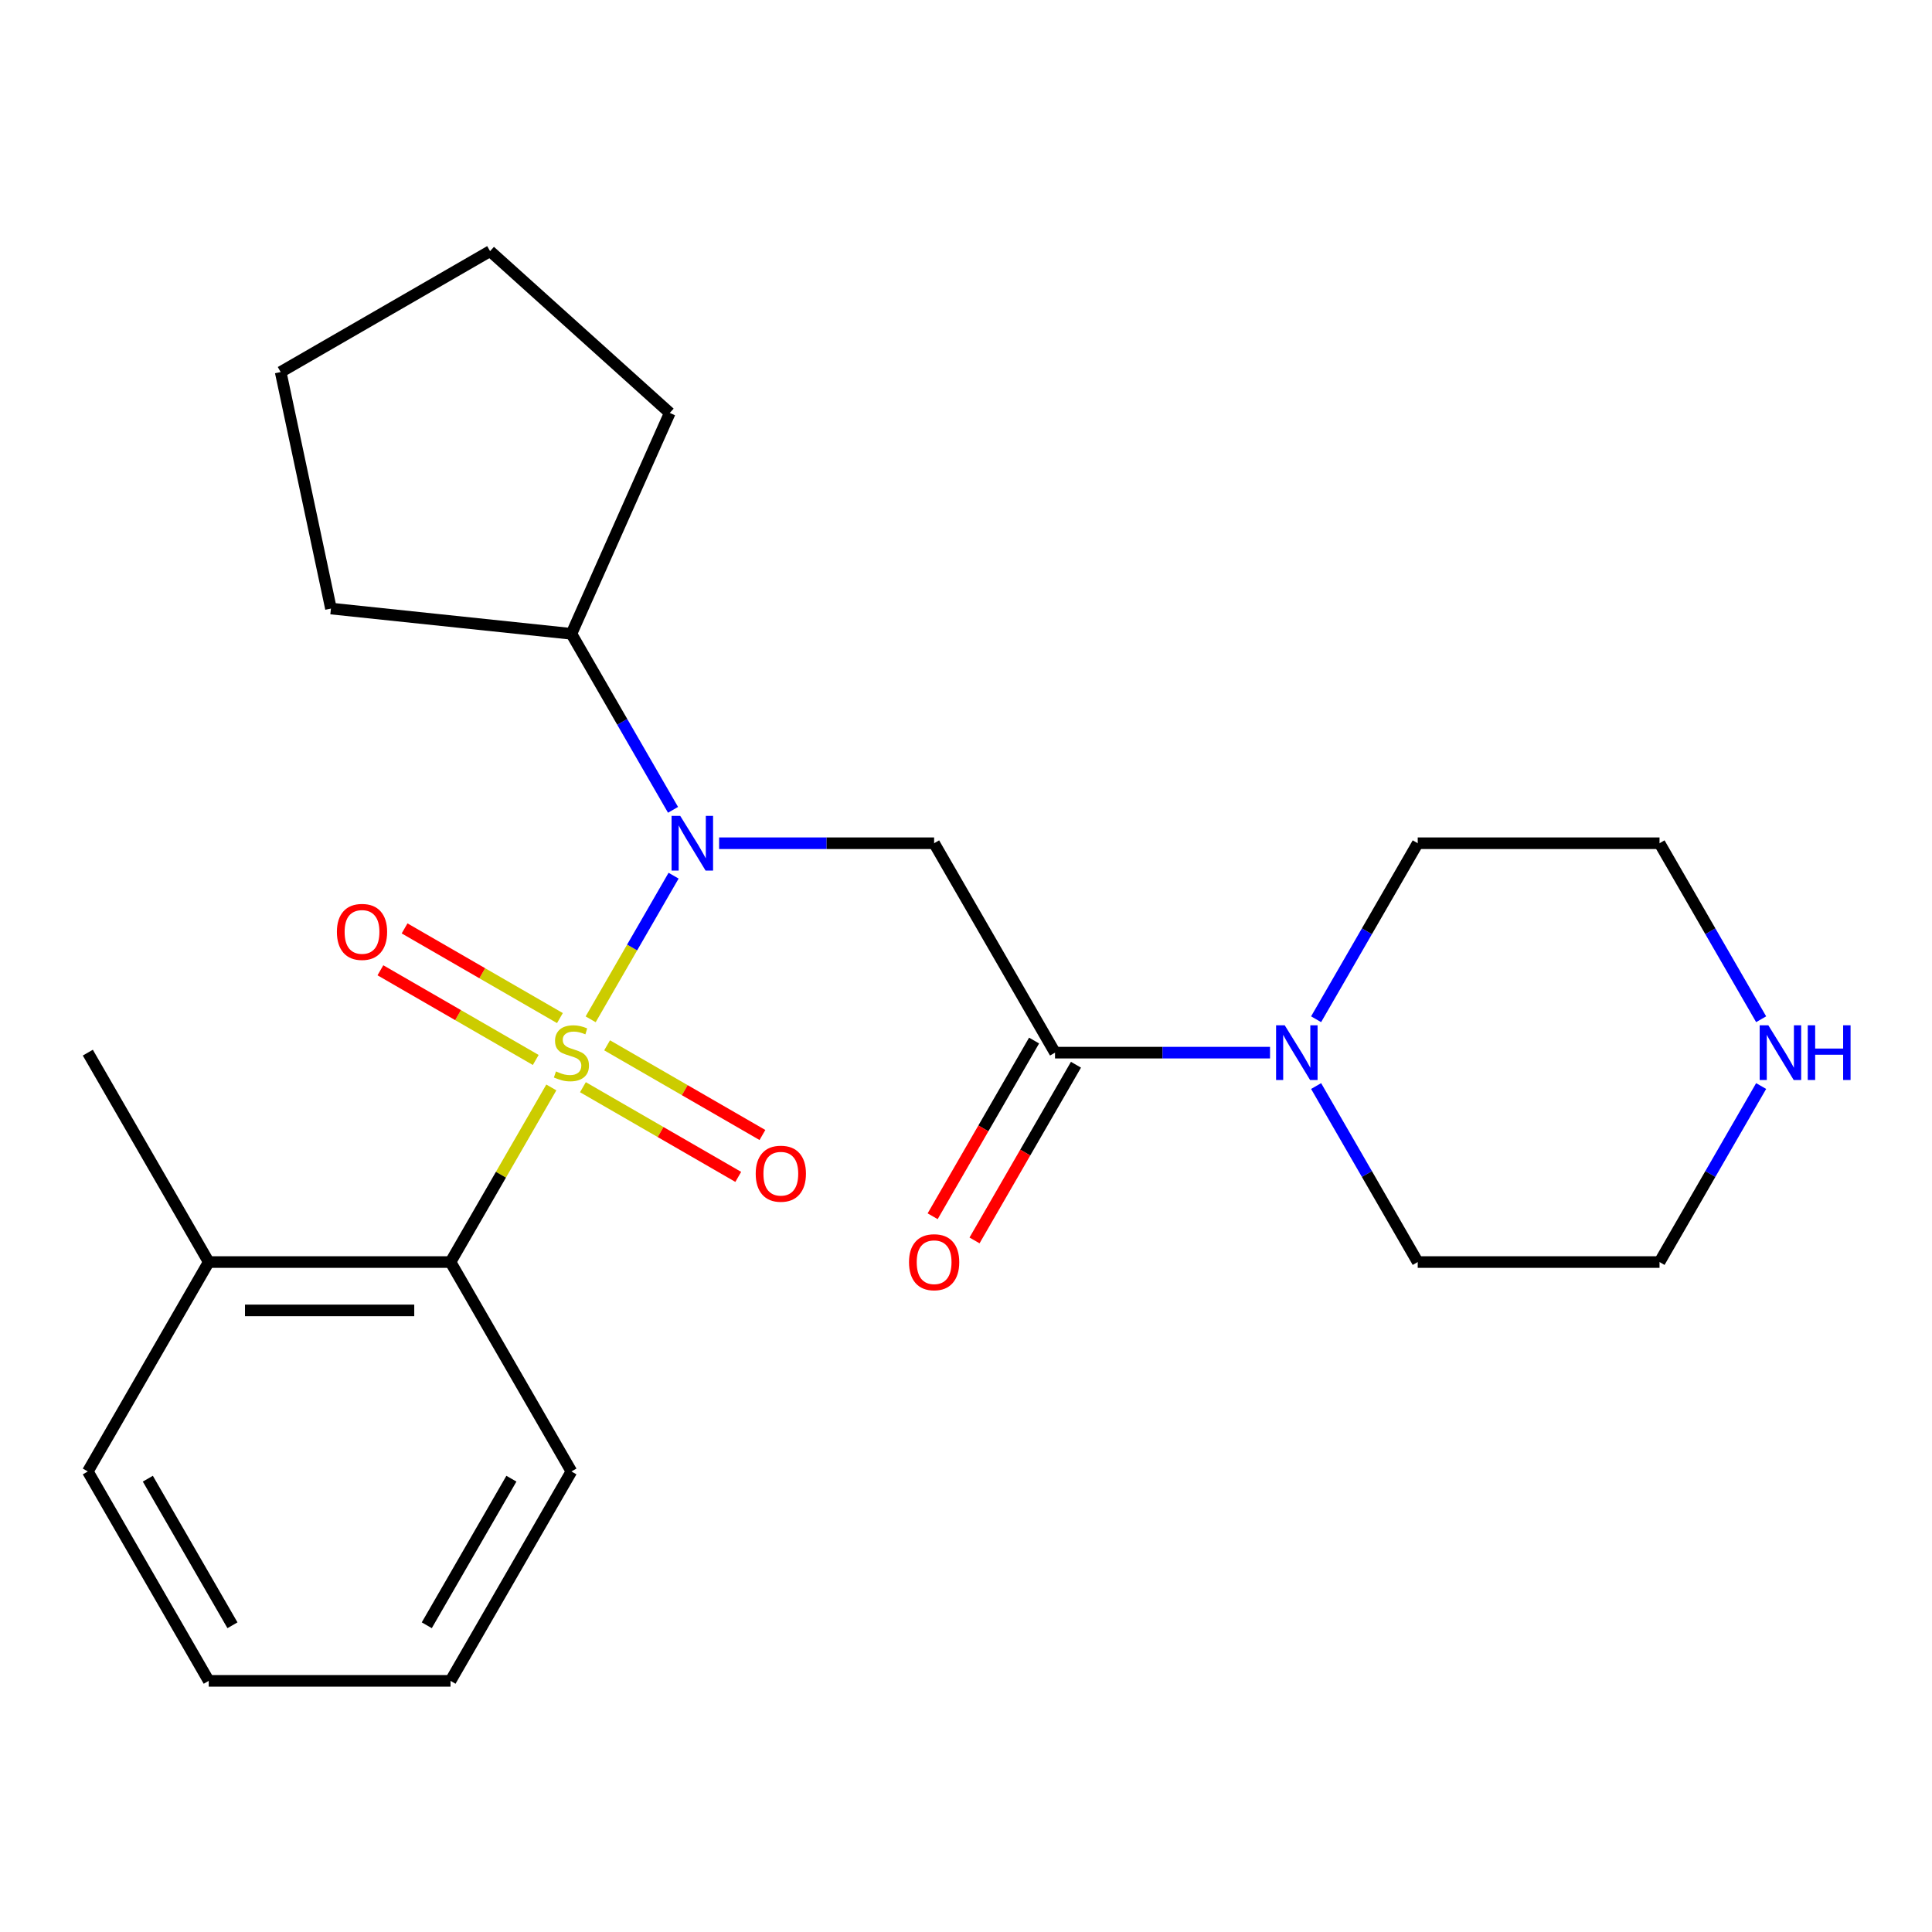 <?xml version='1.0' encoding='iso-8859-1'?>
<svg version='1.1' baseProfile='full'
              xmlns='http://www.w3.org/2000/svg'
                      xmlns:rdkit='http://www.rdkit.org/xml'
                      xmlns:xlink='http://www.w3.org/1999/xlink'
                  xml:space='preserve'
width='1000px' height='1000px' viewBox='0 0 1000 1000'>
<!-- END OF HEADER -->
<rect style='opacity:1.0;fill:#FFFFFF;stroke:none' width='1000' height='1000' x='0' y='0'> </rect>
<path class='bond-0' d='M 305.725,527.598 L 327.188,490.423' style='fill:none;fill-rule:evenodd;stroke:#CCCC00;stroke-width:6px;stroke-linecap:butt;stroke-linejoin:miter;stroke-opacity:1' />
<path class='bond-0' d='M 327.188,490.423 L 348.65,453.249' style='fill:none;fill-rule:evenodd;stroke:#0000FF;stroke-width:6px;stroke-linecap:butt;stroke-linejoin:miter;stroke-opacity:1' />
<path class='bond-3' d='M 285.369,562.855 L 259.279,608.045' style='fill:none;fill-rule:evenodd;stroke:#CCCC00;stroke-width:6px;stroke-linecap:butt;stroke-linejoin:miter;stroke-opacity:1' />
<path class='bond-3' d='M 259.279,608.045 L 233.189,653.235' style='fill:none;fill-rule:evenodd;stroke:#000000;stroke-width:6px;stroke-linecap:butt;stroke-linejoin:miter;stroke-opacity:1' />
<path class='bond-5' d='M 301.718,562.734 L 341.919,585.945' style='fill:none;fill-rule:evenodd;stroke:#CCCC00;stroke-width:6px;stroke-linecap:butt;stroke-linejoin:miter;stroke-opacity:1' />
<path class='bond-5' d='M 341.919,585.945 L 382.121,609.155' style='fill:none;fill-rule:evenodd;stroke:#FF0000;stroke-width:6px;stroke-linecap:butt;stroke-linejoin:miter;stroke-opacity:1' />
<path class='bond-5' d='M 314.233,541.057 L 354.435,564.267' style='fill:none;fill-rule:evenodd;stroke:#CCCC00;stroke-width:6px;stroke-linecap:butt;stroke-linejoin:miter;stroke-opacity:1' />
<path class='bond-5' d='M 354.435,564.267 L 394.636,587.477' style='fill:none;fill-rule:evenodd;stroke:#FF0000;stroke-width:6px;stroke-linecap:butt;stroke-linejoin:miter;stroke-opacity:1' />
<path class='bond-6' d='M 289.816,526.959 L 249.614,503.749' style='fill:none;fill-rule:evenodd;stroke:#CCCC00;stroke-width:6px;stroke-linecap:butt;stroke-linejoin:miter;stroke-opacity:1' />
<path class='bond-6' d='M 249.614,503.749 L 209.413,480.538' style='fill:none;fill-rule:evenodd;stroke:#FF0000;stroke-width:6px;stroke-linecap:butt;stroke-linejoin:miter;stroke-opacity:1' />
<path class='bond-6' d='M 277.3,548.637 L 237.098,525.426' style='fill:none;fill-rule:evenodd;stroke:#CCCC00;stroke-width:6px;stroke-linecap:butt;stroke-linejoin:miter;stroke-opacity:1' />
<path class='bond-6' d='M 237.098,525.426 L 196.897,502.216' style='fill:none;fill-rule:evenodd;stroke:#FF0000;stroke-width:6px;stroke-linecap:butt;stroke-linejoin:miter;stroke-opacity:1' />
<path class='bond-1' d='M 372.214,436.458 L 427.857,436.458' style='fill:none;fill-rule:evenodd;stroke:#0000FF;stroke-width:6px;stroke-linecap:butt;stroke-linejoin:miter;stroke-opacity:1' />
<path class='bond-1' d='M 427.857,436.458 L 483.501,436.458' style='fill:none;fill-rule:evenodd;stroke:#000000;stroke-width:6px;stroke-linecap:butt;stroke-linejoin:miter;stroke-opacity:1' />
<path class='bond-9' d='M 348.363,419.169 L 322.065,373.62' style='fill:none;fill-rule:evenodd;stroke:#0000FF;stroke-width:6px;stroke-linecap:butt;stroke-linejoin:miter;stroke-opacity:1' />
<path class='bond-9' d='M 322.065,373.62 L 295.767,328.07' style='fill:none;fill-rule:evenodd;stroke:#000000;stroke-width:6px;stroke-linecap:butt;stroke-linejoin:miter;stroke-opacity:1' />
<path class='bond-2' d='M 483.501,436.458 L 546.079,544.847' style='fill:none;fill-rule:evenodd;stroke:#000000;stroke-width:6px;stroke-linecap:butt;stroke-linejoin:miter;stroke-opacity:1' />
<path class='bond-4' d='M 546.079,544.847 L 601.722,544.847' style='fill:none;fill-rule:evenodd;stroke:#000000;stroke-width:6px;stroke-linecap:butt;stroke-linejoin:miter;stroke-opacity:1' />
<path class='bond-4' d='M 601.722,544.847 L 657.366,544.847' style='fill:none;fill-rule:evenodd;stroke:#0000FF;stroke-width:6px;stroke-linecap:butt;stroke-linejoin:miter;stroke-opacity:1' />
<path class='bond-7' d='M 535.24,538.589 L 508.988,584.058' style='fill:none;fill-rule:evenodd;stroke:#000000;stroke-width:6px;stroke-linecap:butt;stroke-linejoin:miter;stroke-opacity:1' />
<path class='bond-7' d='M 508.988,584.058 L 482.736,629.528' style='fill:none;fill-rule:evenodd;stroke:#FF0000;stroke-width:6px;stroke-linecap:butt;stroke-linejoin:miter;stroke-opacity:1' />
<path class='bond-7' d='M 556.918,551.104 L 530.666,596.574' style='fill:none;fill-rule:evenodd;stroke:#000000;stroke-width:6px;stroke-linecap:butt;stroke-linejoin:miter;stroke-opacity:1' />
<path class='bond-7' d='M 530.666,596.574 L 504.414,642.044' style='fill:none;fill-rule:evenodd;stroke:#FF0000;stroke-width:6px;stroke-linecap:butt;stroke-linejoin:miter;stroke-opacity:1' />
<path class='bond-10' d='M 233.189,653.235 L 108.033,653.235' style='fill:none;fill-rule:evenodd;stroke:#000000;stroke-width:6px;stroke-linecap:butt;stroke-linejoin:miter;stroke-opacity:1' />
<path class='bond-10' d='M 214.415,678.266 L 126.806,678.266' style='fill:none;fill-rule:evenodd;stroke:#000000;stroke-width:6px;stroke-linecap:butt;stroke-linejoin:miter;stroke-opacity:1' />
<path class='bond-13' d='M 233.189,653.235 L 295.767,761.623' style='fill:none;fill-rule:evenodd;stroke:#000000;stroke-width:6px;stroke-linecap:butt;stroke-linejoin:miter;stroke-opacity:1' />
<path class='bond-11' d='M 681.217,527.558 L 707.515,482.008' style='fill:none;fill-rule:evenodd;stroke:#0000FF;stroke-width:6px;stroke-linecap:butt;stroke-linejoin:miter;stroke-opacity:1' />
<path class='bond-11' d='M 707.515,482.008 L 733.813,436.458' style='fill:none;fill-rule:evenodd;stroke:#000000;stroke-width:6px;stroke-linecap:butt;stroke-linejoin:miter;stroke-opacity:1' />
<path class='bond-12' d='M 681.217,562.135 L 707.515,607.685' style='fill:none;fill-rule:evenodd;stroke:#0000FF;stroke-width:6px;stroke-linecap:butt;stroke-linejoin:miter;stroke-opacity:1' />
<path class='bond-12' d='M 707.515,607.685 L 733.813,653.235' style='fill:none;fill-rule:evenodd;stroke:#000000;stroke-width:6px;stroke-linecap:butt;stroke-linejoin:miter;stroke-opacity:1' />
<path class='bond-8' d='M 911.565,562.135 L 885.267,607.685' style='fill:none;fill-rule:evenodd;stroke:#0000FF;stroke-width:6px;stroke-linecap:butt;stroke-linejoin:miter;stroke-opacity:1' />
<path class='bond-8' d='M 885.267,607.685 L 858.969,653.235' style='fill:none;fill-rule:evenodd;stroke:#000000;stroke-width:6px;stroke-linecap:butt;stroke-linejoin:miter;stroke-opacity:1' />
<path class='bond-26' d='M 911.565,527.558 L 885.267,482.008' style='fill:none;fill-rule:evenodd;stroke:#0000FF;stroke-width:6px;stroke-linecap:butt;stroke-linejoin:miter;stroke-opacity:1' />
<path class='bond-26' d='M 885.267,482.008 L 858.969,436.458' style='fill:none;fill-rule:evenodd;stroke:#000000;stroke-width:6px;stroke-linecap:butt;stroke-linejoin:miter;stroke-opacity:1' />
<path class='bond-18' d='M 295.767,328.07 L 171.296,314.988' style='fill:none;fill-rule:evenodd;stroke:#000000;stroke-width:6px;stroke-linecap:butt;stroke-linejoin:miter;stroke-opacity:1' />
<path class='bond-19' d='M 295.767,328.07 L 346.672,213.734' style='fill:none;fill-rule:evenodd;stroke:#000000;stroke-width:6px;stroke-linecap:butt;stroke-linejoin:miter;stroke-opacity:1' />
<path class='bond-16' d='M 108.033,653.235 L 45.455,544.847' style='fill:none;fill-rule:evenodd;stroke:#000000;stroke-width:6px;stroke-linecap:butt;stroke-linejoin:miter;stroke-opacity:1' />
<path class='bond-17' d='M 108.033,653.235 L 45.455,761.623' style='fill:none;fill-rule:evenodd;stroke:#000000;stroke-width:6px;stroke-linecap:butt;stroke-linejoin:miter;stroke-opacity:1' />
<path class='bond-15' d='M 733.813,436.458 L 858.969,436.458' style='fill:none;fill-rule:evenodd;stroke:#000000;stroke-width:6px;stroke-linecap:butt;stroke-linejoin:miter;stroke-opacity:1' />
<path class='bond-14' d='M 733.813,653.235 L 858.969,653.235' style='fill:none;fill-rule:evenodd;stroke:#000000;stroke-width:6px;stroke-linecap:butt;stroke-linejoin:miter;stroke-opacity:1' />
<path class='bond-20' d='M 295.767,761.623 L 233.189,870.012' style='fill:none;fill-rule:evenodd;stroke:#000000;stroke-width:6px;stroke-linecap:butt;stroke-linejoin:miter;stroke-opacity:1' />
<path class='bond-20' d='M 264.702,765.366 L 220.898,841.238' style='fill:none;fill-rule:evenodd;stroke:#000000;stroke-width:6px;stroke-linecap:butt;stroke-linejoin:miter;stroke-opacity:1' />
<path class='bond-24' d='M 45.455,761.623 L 108.033,870.012' style='fill:none;fill-rule:evenodd;stroke:#000000;stroke-width:6px;stroke-linecap:butt;stroke-linejoin:miter;stroke-opacity:1' />
<path class='bond-24' d='M 76.519,765.366 L 120.324,841.238' style='fill:none;fill-rule:evenodd;stroke:#000000;stroke-width:6px;stroke-linecap:butt;stroke-linejoin:miter;stroke-opacity:1' />
<path class='bond-23' d='M 171.296,314.988 L 145.275,192.566' style='fill:none;fill-rule:evenodd;stroke:#000000;stroke-width:6px;stroke-linecap:butt;stroke-linejoin:miter;stroke-opacity:1' />
<path class='bond-22' d='M 346.672,213.734 L 253.663,129.988' style='fill:none;fill-rule:evenodd;stroke:#000000;stroke-width:6px;stroke-linecap:butt;stroke-linejoin:miter;stroke-opacity:1' />
<path class='bond-21' d='M 233.189,870.012 L 108.033,870.012' style='fill:none;fill-rule:evenodd;stroke:#000000;stroke-width:6px;stroke-linecap:butt;stroke-linejoin:miter;stroke-opacity:1' />
<path class='bond-25' d='M 253.663,129.988 L 145.275,192.566' style='fill:none;fill-rule:evenodd;stroke:#000000;stroke-width:6px;stroke-linecap:butt;stroke-linejoin:miter;stroke-opacity:1' />
<path  class='atom-0' d='M 287.767 554.567
Q 288.087 554.687, 289.407 555.247
Q 290.727 555.807, 292.167 556.167
Q 293.647 556.487, 295.087 556.487
Q 297.767 556.487, 299.327 555.207
Q 300.887 553.887, 300.887 551.607
Q 300.887 550.047, 300.087 549.087
Q 299.327 548.127, 298.127 547.607
Q 296.927 547.087, 294.927 546.487
Q 292.407 545.727, 290.887 545.007
Q 289.407 544.287, 288.327 542.767
Q 287.287 541.247, 287.287 538.687
Q 287.287 535.127, 289.687 532.927
Q 292.127 530.727, 296.927 530.727
Q 300.207 530.727, 303.927 532.287
L 303.007 535.367
Q 299.607 533.967, 297.047 533.967
Q 294.287 533.967, 292.767 535.127
Q 291.247 536.247, 291.287 538.207
Q 291.287 539.727, 292.047 540.647
Q 292.847 541.567, 293.967 542.087
Q 295.127 542.607, 297.047 543.207
Q 299.607 544.007, 301.127 544.807
Q 302.647 545.607, 303.727 547.247
Q 304.847 548.847, 304.847 551.607
Q 304.847 555.527, 302.207 557.647
Q 299.607 559.727, 295.247 559.727
Q 292.727 559.727, 290.807 559.167
Q 288.927 558.647, 286.687 557.727
L 287.767 554.567
' fill='#CCCC00'/>
<path  class='atom-1' d='M 352.085 422.298
L 361.365 437.298
Q 362.285 438.778, 363.765 441.458
Q 365.245 444.138, 365.325 444.298
L 365.325 422.298
L 369.085 422.298
L 369.085 450.618
L 365.205 450.618
L 355.245 434.218
Q 354.085 432.298, 352.845 430.098
Q 351.645 427.898, 351.285 427.218
L 351.285 450.618
L 347.605 450.618
L 347.605 422.298
L 352.085 422.298
' fill='#0000FF'/>
<path  class='atom-5' d='M 664.975 530.687
L 674.255 545.687
Q 675.175 547.167, 676.655 549.847
Q 678.135 552.527, 678.215 552.687
L 678.215 530.687
L 681.975 530.687
L 681.975 559.007
L 678.095 559.007
L 668.135 542.607
Q 666.975 540.687, 665.735 538.487
Q 664.535 536.287, 664.175 535.607
L 664.175 559.007
L 660.495 559.007
L 660.495 530.687
L 664.975 530.687
' fill='#0000FF'/>
<path  class='atom-6' d='M 391.155 607.505
Q 391.155 600.705, 394.515 596.905
Q 397.875 593.105, 404.155 593.105
Q 410.435 593.105, 413.795 596.905
Q 417.155 600.705, 417.155 607.505
Q 417.155 614.385, 413.755 618.305
Q 410.355 622.185, 404.155 622.185
Q 397.915 622.185, 394.515 618.305
Q 391.155 614.425, 391.155 607.505
M 404.155 618.985
Q 408.475 618.985, 410.795 616.105
Q 413.155 613.185, 413.155 607.505
Q 413.155 601.945, 410.795 599.145
Q 408.475 596.305, 404.155 596.305
Q 399.835 596.305, 397.475 599.105
Q 395.155 601.905, 395.155 607.505
Q 395.155 613.225, 397.475 616.105
Q 399.835 618.985, 404.155 618.985
' fill='#FF0000'/>
<path  class='atom-7' d='M 174.378 482.349
Q 174.378 475.549, 177.738 471.749
Q 181.098 467.949, 187.378 467.949
Q 193.658 467.949, 197.018 471.749
Q 200.378 475.549, 200.378 482.349
Q 200.378 489.229, 196.978 493.149
Q 193.578 497.029, 187.378 497.029
Q 181.138 497.029, 177.738 493.149
Q 174.378 489.269, 174.378 482.349
M 187.378 493.829
Q 191.698 493.829, 194.018 490.949
Q 196.378 488.029, 196.378 482.349
Q 196.378 476.789, 194.018 473.989
Q 191.698 471.149, 187.378 471.149
Q 183.058 471.149, 180.698 473.949
Q 178.378 476.749, 178.378 482.349
Q 178.378 488.069, 180.698 490.949
Q 183.058 493.829, 187.378 493.829
' fill='#FF0000'/>
<path  class='atom-8' d='M 470.501 653.315
Q 470.501 646.515, 473.861 642.715
Q 477.221 638.915, 483.501 638.915
Q 489.781 638.915, 493.141 642.715
Q 496.501 646.515, 496.501 653.315
Q 496.501 660.195, 493.101 664.115
Q 489.701 667.995, 483.501 667.995
Q 477.261 667.995, 473.861 664.115
Q 470.501 660.235, 470.501 653.315
M 483.501 664.795
Q 487.821 664.795, 490.141 661.915
Q 492.501 658.995, 492.501 653.315
Q 492.501 647.755, 490.141 644.955
Q 487.821 642.115, 483.501 642.115
Q 479.181 642.115, 476.821 644.915
Q 474.501 647.715, 474.501 653.315
Q 474.501 659.035, 476.821 661.915
Q 479.181 664.795, 483.501 664.795
' fill='#FF0000'/>
<path  class='atom-9' d='M 915.287 530.687
L 924.567 545.687
Q 925.487 547.167, 926.967 549.847
Q 928.447 552.527, 928.527 552.687
L 928.527 530.687
L 932.287 530.687
L 932.287 559.007
L 928.407 559.007
L 918.447 542.607
Q 917.287 540.687, 916.047 538.487
Q 914.847 536.287, 914.487 535.607
L 914.487 559.007
L 910.807 559.007
L 910.807 530.687
L 915.287 530.687
' fill='#0000FF'/>
<path  class='atom-9' d='M 935.687 530.687
L 939.527 530.687
L 939.527 542.727
L 954.007 542.727
L 954.007 530.687
L 957.847 530.687
L 957.847 559.007
L 954.007 559.007
L 954.007 545.927
L 939.527 545.927
L 939.527 559.007
L 935.687 559.007
L 935.687 530.687
' fill='#0000FF'/>
</svg>
